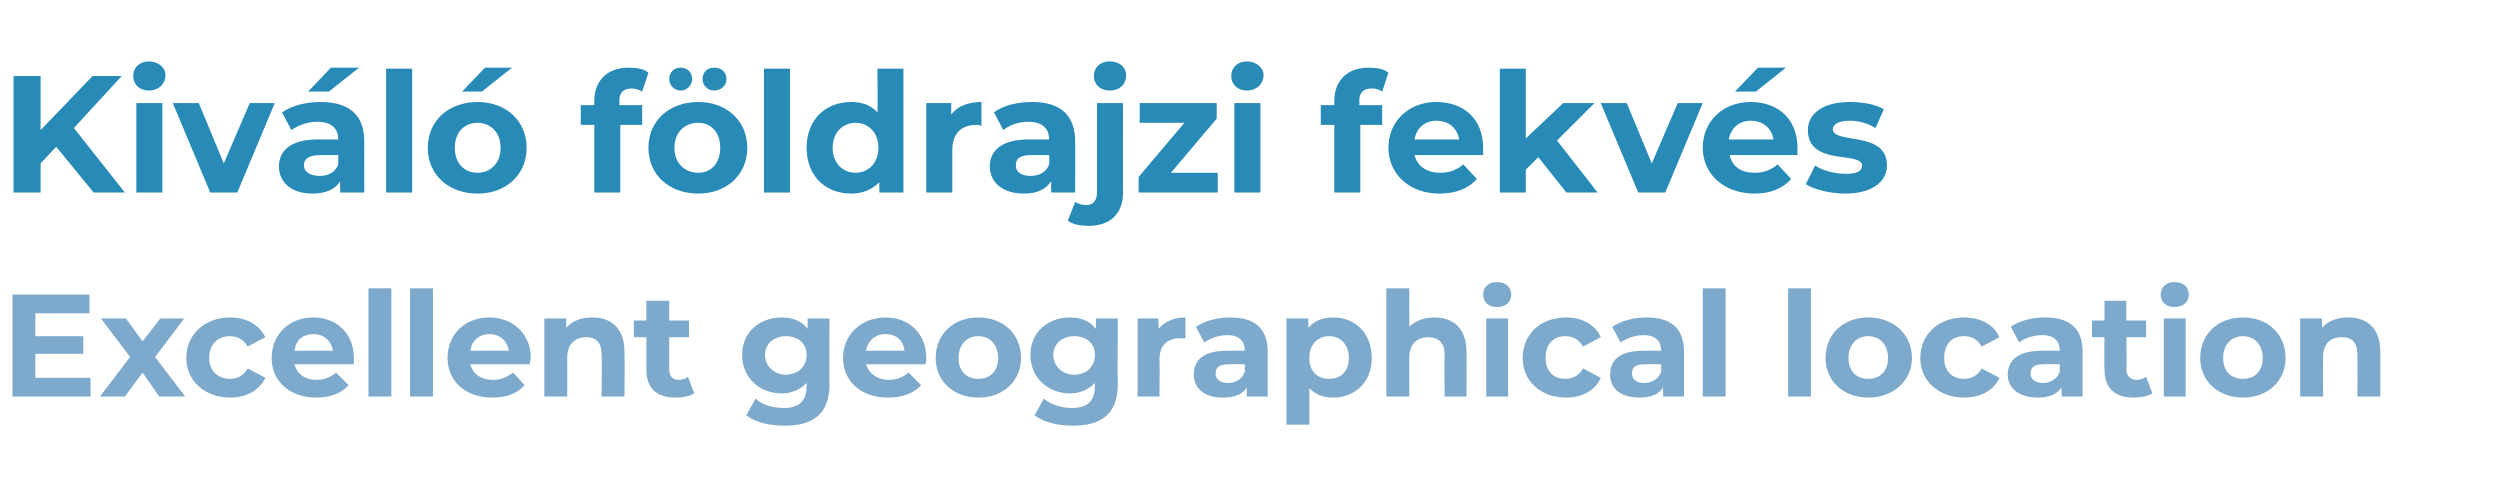 <?xml version="1.0" standalone="no"?>
<!DOCTYPE svg PUBLIC "-//W3C//DTD SVG 1.1//EN" "http://www.w3.org/Graphics/SVG/1.1/DTD/svg11.dtd">
<svg xmlns="http://www.w3.org/2000/svg" version="1.1" width="240.2px" height="46.5px" viewBox="0 -3 240.2 46.5" style="top:-3px">
  <desc>Kiv l f ldrajzi fekv s Excellent geographical location</desc>
  <defs/>
  <g id="Polygon19006">
    <path d="M 8.7 33.3 L 8.7 35.1 L 1.2 35.1 L 1.2 25.3 L 8.6 25.3 L 8.6 27.1 L 3.4 27.1 L 3.4 29.3 L 8 29.3 L 8 31 L 3.4 31 L 3.4 33.3 L 8.7 33.3 Z M 15.3 35.1 L 13.7 32.8 L 12 35.1 L 9.6 35.1 L 12.5 31.3 L 9.7 27.6 L 12.1 27.6 L 13.7 29.8 L 15.4 27.6 L 17.7 27.6 L 14.9 31.3 L 17.8 35.1 L 15.3 35.1 Z M 17.9 31.4 C 17.9 29.1 19.7 27.5 22.1 27.5 C 23.7 27.5 24.9 28.2 25.5 29.4 C 25.5 29.4 23.8 30.3 23.8 30.3 C 23.4 29.6 22.8 29.3 22.1 29.3 C 21 29.3 20.1 30 20.1 31.4 C 20.1 32.7 21 33.4 22.1 33.4 C 22.8 33.4 23.4 33.1 23.8 32.4 C 23.8 32.4 25.5 33.3 25.5 33.3 C 24.9 34.5 23.7 35.2 22.1 35.2 C 19.7 35.2 17.9 33.6 17.9 31.4 Z M 34 32 C 34 32 28.3 32 28.3 32 C 28.5 32.9 29.3 33.5 30.4 33.5 C 31.2 33.5 31.8 33.2 32.3 32.8 C 32.3 32.8 33.5 34 33.5 34 C 32.8 34.8 31.7 35.2 30.4 35.2 C 27.8 35.2 26.1 33.6 26.1 31.4 C 26.1 29.1 27.8 27.5 30.1 27.5 C 32.3 27.5 34 29 34 31.4 C 34 31.6 34 31.8 34 32 Z M 28.3 30.7 C 28.3 30.7 32 30.7 32 30.7 C 31.8 29.7 31.1 29.1 30.1 29.1 C 29.1 29.1 28.4 29.7 28.3 30.7 Z M 35.4 24.7 L 37.6 24.7 L 37.6 35.1 L 35.4 35.1 L 35.4 24.7 Z M 39.4 24.7 L 41.6 24.7 L 41.6 35.1 L 39.4 35.1 L 39.4 24.7 Z M 50.9 32 C 50.9 32 45.2 32 45.2 32 C 45.4 32.9 46.2 33.5 47.4 33.5 C 48.2 33.5 48.7 33.2 49.3 32.8 C 49.3 32.8 50.4 34 50.4 34 C 49.7 34.8 48.7 35.2 47.3 35.2 C 44.7 35.2 43 33.6 43 31.4 C 43 29.1 44.7 27.5 47 27.5 C 49.2 27.5 51 29 51 31.4 C 51 31.6 50.9 31.8 50.9 32 Z M 45.2 30.7 C 45.2 30.7 48.9 30.7 48.9 30.7 C 48.7 29.7 48 29.1 47 29.1 C 46.1 29.1 45.3 29.7 45.2 30.7 Z M 60 30.8 C 60.03 30.81 60 35.1 60 35.1 L 57.8 35.1 C 57.8 35.1 57.85 31.15 57.8 31.1 C 57.8 29.9 57.3 29.4 56.3 29.4 C 55.3 29.4 54.5 30 54.5 31.4 C 54.51 31.4 54.5 35.1 54.5 35.1 L 52.3 35.1 L 52.3 27.6 L 54.4 27.6 C 54.4 27.6 54.42 28.47 54.4 28.5 C 55 27.8 55.9 27.5 56.9 27.5 C 58.7 27.5 60 28.5 60 30.8 Z M 66.7 34.8 C 66.2 35.1 65.6 35.2 64.9 35.2 C 63.1 35.2 62.1 34.3 62.1 32.5 C 62.11 32.53 62.1 29.4 62.1 29.4 L 60.9 29.4 L 60.9 27.8 L 62.1 27.8 L 62.1 25.9 L 64.3 25.9 L 64.3 27.8 L 66.2 27.8 L 66.2 29.4 L 64.3 29.4 C 64.3 29.4 64.29 32.5 64.3 32.5 C 64.3 33.1 64.6 33.5 65.2 33.5 C 65.5 33.5 65.9 33.4 66.1 33.2 C 66.1 33.2 66.7 34.8 66.7 34.8 Z M 79.7 27.6 C 79.7 27.6 79.66 33.86 79.7 33.9 C 79.7 36.7 78.2 37.9 75.4 37.9 C 74 37.9 72.6 37.6 71.7 36.9 C 71.7 36.9 72.6 35.3 72.6 35.3 C 73.2 35.9 74.3 36.2 75.3 36.2 C 76.8 36.2 77.5 35.5 77.5 34.1 C 77.5 34.1 77.5 33.8 77.5 33.8 C 76.9 34.4 76.1 34.8 75.1 34.8 C 73 34.8 71.3 33.3 71.3 31.1 C 71.3 28.9 73 27.5 75.1 27.5 C 76.1 27.5 77 27.8 77.6 28.6 C 77.59 28.56 77.6 27.6 77.6 27.6 L 79.7 27.6 Z M 77.5 31.1 C 77.5 30 76.7 29.3 75.5 29.3 C 74.4 29.3 73.5 30 73.5 31.1 C 73.5 32.2 74.4 33 75.5 33 C 76.7 33 77.5 32.2 77.5 31.1 Z M 88.9 32 C 88.9 32 83.2 32 83.2 32 C 83.5 32.9 84.3 33.5 85.4 33.5 C 86.2 33.5 86.8 33.2 87.3 32.8 C 87.3 32.8 88.5 34 88.5 34 C 87.8 34.8 86.7 35.2 85.3 35.2 C 82.7 35.2 81 33.6 81 31.4 C 81 29.1 82.8 27.5 85.1 27.5 C 87.3 27.5 89 29 89 31.4 C 89 31.6 89 31.8 88.9 32 Z M 83.2 30.7 C 83.2 30.7 86.9 30.7 86.9 30.7 C 86.8 29.7 86.1 29.1 85.1 29.1 C 84.1 29.1 83.4 29.7 83.2 30.7 Z M 89.9 31.4 C 89.9 29.1 91.6 27.5 94 27.5 C 96.4 27.5 98.1 29.1 98.1 31.4 C 98.1 33.6 96.4 35.2 94 35.2 C 91.6 35.2 89.9 33.6 89.9 31.4 Z M 95.9 31.4 C 95.9 30.1 95.1 29.3 94 29.3 C 92.9 29.3 92.1 30.1 92.1 31.4 C 92.1 32.7 92.9 33.4 94 33.4 C 95.1 33.4 95.9 32.7 95.9 31.4 Z M 107.4 27.6 C 107.4 27.6 107.36 33.86 107.4 33.9 C 107.4 36.7 105.9 37.9 103.1 37.9 C 101.7 37.9 100.3 37.6 99.4 36.9 C 99.4 36.9 100.3 35.3 100.3 35.3 C 101 35.9 102 36.2 103 36.2 C 104.5 36.2 105.2 35.5 105.2 34.1 C 105.2 34.1 105.2 33.8 105.2 33.8 C 104.6 34.4 103.8 34.8 102.8 34.8 C 100.7 34.8 99 33.3 99 31.1 C 99 28.9 100.7 27.5 102.8 27.5 C 103.8 27.5 104.7 27.8 105.3 28.6 C 105.29 28.56 105.3 27.6 105.3 27.6 L 107.4 27.6 Z M 105.2 31.1 C 105.2 30 104.4 29.3 103.2 29.3 C 102.1 29.3 101.2 30 101.2 31.1 C 101.2 32.2 102.1 33 103.2 33 C 104.4 33 105.2 32.2 105.2 31.1 Z M 113.9 27.5 C 113.9 27.5 113.9 29.5 113.9 29.5 C 113.7 29.5 113.6 29.5 113.4 29.5 C 112.2 29.5 111.4 30.1 111.4 31.6 C 111.44 31.57 111.4 35.1 111.4 35.1 L 109.3 35.1 L 109.3 27.6 L 111.3 27.6 C 111.3 27.6 111.34 28.59 111.3 28.6 C 111.9 27.9 112.8 27.5 113.9 27.5 Z M 121.8 30.8 C 121.8 30.83 121.8 35.1 121.8 35.1 L 119.8 35.1 C 119.8 35.1 119.76 34.18 119.8 34.2 C 119.4 34.9 118.6 35.2 117.5 35.2 C 115.7 35.2 114.7 34.3 114.7 33 C 114.7 31.6 115.6 30.7 117.9 30.7 C 117.9 30.7 119.6 30.7 119.6 30.7 C 119.6 29.8 119.1 29.2 117.9 29.2 C 117.1 29.2 116.3 29.5 115.7 29.9 C 115.7 29.9 114.9 28.4 114.9 28.4 C 115.8 27.8 117 27.5 118.2 27.5 C 120.5 27.5 121.8 28.5 121.8 30.8 Z M 119.6 32.7 C 119.62 32.74 119.6 32 119.6 32 C 119.6 32 118.12 31.97 118.1 32 C 117.1 32 116.8 32.3 116.8 32.9 C 116.8 33.4 117.2 33.8 118 33.8 C 118.7 33.8 119.4 33.4 119.6 32.7 Z M 131.8 31.4 C 131.8 33.7 130.2 35.2 128.1 35.2 C 127.1 35.2 126.4 34.9 125.8 34.3 C 125.82 34.32 125.8 37.8 125.8 37.8 L 123.6 37.8 L 123.6 27.6 L 125.7 27.6 C 125.7 27.6 125.72 28.46 125.7 28.5 C 126.3 27.8 127.1 27.5 128.1 27.5 C 130.2 27.5 131.8 29 131.8 31.4 Z M 129.6 31.4 C 129.6 30.1 128.8 29.3 127.7 29.3 C 126.6 29.3 125.8 30.1 125.8 31.4 C 125.8 32.7 126.6 33.4 127.7 33.4 C 128.8 33.4 129.6 32.7 129.6 31.4 Z M 140.9 30.8 C 140.94 30.81 140.9 35.1 140.9 35.1 L 138.8 35.1 C 138.8 35.1 138.76 31.15 138.8 31.1 C 138.8 29.9 138.2 29.4 137.2 29.4 C 136.2 29.4 135.4 30 135.4 31.4 C 135.42 31.4 135.4 35.1 135.4 35.1 L 133.2 35.1 L 133.2 24.7 L 135.4 24.7 C 135.4 24.7 135.42 28.37 135.4 28.4 C 136 27.8 136.9 27.5 137.8 27.5 C 139.6 27.5 140.9 28.5 140.9 30.8 Z M 142.5 25.3 C 142.5 24.6 143 24.1 143.8 24.1 C 144.7 24.1 145.2 24.6 145.2 25.3 C 145.2 26 144.7 26.5 143.8 26.5 C 143 26.5 142.5 26 142.5 25.3 Z M 142.8 27.6 L 144.9 27.6 L 144.9 35.1 L 142.8 35.1 L 142.8 27.6 Z M 146.3 31.4 C 146.3 29.1 148 27.5 150.5 27.5 C 152 27.5 153.3 28.2 153.8 29.4 C 153.8 29.4 152.1 30.3 152.1 30.3 C 151.7 29.6 151.1 29.3 150.4 29.3 C 149.3 29.3 148.5 30 148.5 31.4 C 148.5 32.7 149.3 33.4 150.4 33.4 C 151.1 33.4 151.7 33.1 152.1 32.4 C 152.1 32.4 153.8 33.3 153.8 33.3 C 153.3 34.5 152 35.2 150.5 35.2 C 148 35.2 146.3 33.6 146.3 31.4 Z M 161.8 30.8 C 161.81 30.83 161.8 35.1 161.8 35.1 L 159.8 35.1 C 159.8 35.1 159.76 34.18 159.8 34.2 C 159.4 34.9 158.6 35.2 157.5 35.2 C 155.7 35.2 154.7 34.3 154.7 33 C 154.7 31.6 155.6 30.7 157.9 30.7 C 157.9 30.7 159.6 30.7 159.6 30.7 C 159.6 29.8 159.1 29.2 157.9 29.2 C 157.1 29.2 156.3 29.5 155.7 29.9 C 155.7 29.9 154.9 28.4 154.9 28.4 C 155.8 27.8 157 27.5 158.2 27.5 C 160.5 27.5 161.8 28.5 161.8 30.8 Z M 159.6 32.7 C 159.62 32.74 159.6 32 159.6 32 C 159.6 32 158.13 31.97 158.1 32 C 157.1 32 156.8 32.3 156.8 32.9 C 156.8 33.4 157.2 33.8 158 33.8 C 158.7 33.8 159.4 33.4 159.6 32.7 Z M 163.6 24.7 L 165.8 24.7 L 165.8 35.1 L 163.6 35.1 L 163.6 24.7 Z M 171.8 24.7 L 174 24.7 L 174 35.1 L 171.8 35.1 L 171.8 24.7 Z M 175.4 31.4 C 175.4 29.1 177.1 27.5 179.5 27.5 C 181.9 27.5 183.7 29.1 183.7 31.4 C 183.7 33.6 181.9 35.2 179.5 35.2 C 177.1 35.2 175.4 33.6 175.4 31.4 Z M 181.4 31.4 C 181.4 30.1 180.6 29.3 179.5 29.3 C 178.4 29.3 177.6 30.1 177.6 31.4 C 177.6 32.7 178.4 33.4 179.5 33.4 C 180.6 33.4 181.4 32.7 181.4 31.4 Z M 184.5 31.4 C 184.5 29.1 186.3 27.5 188.7 27.5 C 190.3 27.5 191.6 28.2 192.1 29.4 C 192.1 29.4 190.4 30.3 190.4 30.3 C 190 29.6 189.4 29.3 188.7 29.3 C 187.6 29.3 186.8 30 186.8 31.4 C 186.8 32.7 187.6 33.4 188.7 33.4 C 189.4 33.4 190 33.1 190.4 32.4 C 190.4 32.4 192.1 33.3 192.1 33.3 C 191.6 34.5 190.3 35.2 188.7 35.2 C 186.3 35.2 184.5 33.6 184.5 31.4 Z M 200.1 30.8 C 200.09 30.83 200.1 35.1 200.1 35.1 L 198.1 35.1 C 198.1 35.1 198.05 34.18 198.1 34.2 C 197.6 34.9 196.9 35.2 195.8 35.2 C 194 35.2 192.9 34.3 192.9 33 C 192.9 31.6 193.9 30.7 196.2 30.7 C 196.2 30.7 197.9 30.7 197.9 30.7 C 197.9 29.8 197.4 29.2 196.2 29.2 C 195.4 29.2 194.5 29.5 194 29.9 C 194 29.9 193.2 28.4 193.2 28.4 C 194 27.8 195.3 27.5 196.5 27.5 C 198.8 27.5 200.1 28.5 200.1 30.8 Z M 197.9 32.7 C 197.91 32.74 197.9 32 197.9 32 C 197.9 32 196.41 31.97 196.4 32 C 195.4 32 195.1 32.3 195.1 32.9 C 195.1 33.4 195.5 33.8 196.3 33.8 C 197 33.8 197.7 33.4 197.9 32.7 Z M 206.8 34.8 C 206.3 35.1 205.6 35.2 205 35.2 C 203.2 35.2 202.2 34.3 202.2 32.5 C 202.16 32.53 202.2 29.4 202.2 29.4 L 201 29.4 L 201 27.8 L 202.2 27.8 L 202.2 25.9 L 204.3 25.9 L 204.3 27.8 L 206.2 27.8 L 206.2 29.4 L 204.3 29.4 C 204.3 29.4 204.35 32.5 204.3 32.5 C 204.3 33.1 204.7 33.5 205.3 33.5 C 205.6 33.5 205.9 33.4 206.2 33.2 C 206.2 33.2 206.8 34.8 206.8 34.8 Z M 207.6 25.3 C 207.6 24.6 208.1 24.1 208.9 24.1 C 209.8 24.1 210.3 24.6 210.3 25.3 C 210.3 26 209.8 26.5 208.9 26.5 C 208.1 26.5 207.6 26 207.6 25.3 Z M 207.9 27.6 L 210 27.6 L 210 35.1 L 207.9 35.1 L 207.9 27.6 Z M 211.4 31.4 C 211.4 29.1 213.1 27.5 215.5 27.5 C 217.9 27.5 219.6 29.1 219.6 31.4 C 219.6 33.6 217.9 35.2 215.5 35.2 C 213.1 35.2 211.4 33.6 211.4 31.4 Z M 217.4 31.4 C 217.4 30.1 216.6 29.3 215.5 29.3 C 214.4 29.3 213.6 30.1 213.6 31.4 C 213.6 32.7 214.4 33.4 215.5 33.4 C 216.6 33.4 217.4 32.7 217.4 31.4 Z M 228.7 30.8 C 228.71 30.81 228.7 35.1 228.7 35.1 L 226.5 35.1 C 226.5 35.1 226.53 31.15 226.5 31.1 C 226.5 29.9 226 29.4 225 29.4 C 223.9 29.4 223.2 30 223.2 31.4 C 223.19 31.4 223.2 35.1 223.2 35.1 L 221 35.1 L 221 27.6 L 223.1 27.6 C 223.1 27.6 223.09 28.47 223.1 28.5 C 223.7 27.8 224.6 27.5 225.6 27.5 C 227.4 27.5 228.7 28.5 228.7 30.8 Z " stroke="none" fill="#7daacc"/>
  </g>
  <g id="Polygon19005">
    <path d="M 5.4 11.1 L 3.9 12.7 L 3.9 15.5 L 1.3 15.5 L 1.3 4.3 L 3.9 4.3 L 3.9 9.5 L 8.9 4.3 L 11.7 4.3 L 7.1 9.3 L 12 15.5 L 9 15.5 L 5.4 11.1 Z M 12.8 4.3 C 12.8 3.5 13.4 2.9 14.3 2.9 C 15.2 2.9 15.9 3.5 15.9 4.2 C 15.9 5.1 15.2 5.7 14.3 5.7 C 13.4 5.7 12.8 5.1 12.8 4.3 Z M 13.1 6.9 L 15.6 6.9 L 15.6 15.5 L 13.1 15.5 L 13.1 6.9 Z M 26.4 6.9 L 22.8 15.5 L 20.2 15.5 L 16.6 6.9 L 19.1 6.9 L 21.5 12.7 L 24 6.9 L 26.4 6.9 Z M 31.6 5.8 L 29.6 5.8 L 31.8 3.5 L 34.5 3.5 L 31.6 5.8 Z M 35 10.6 C 34.99 10.58 35 15.5 35 15.5 L 32.7 15.5 C 32.7 15.5 32.65 14.42 32.7 14.4 C 32.2 15.2 31.3 15.6 30 15.6 C 28 15.6 26.8 14.5 26.8 13 C 26.8 11.5 27.9 10.4 30.5 10.4 C 30.5 10.4 32.5 10.4 32.5 10.4 C 32.5 9.4 31.9 8.7 30.5 8.7 C 29.6 8.7 28.7 9 28 9.5 C 28 9.5 27.1 7.8 27.1 7.8 C 28.1 7.1 29.5 6.8 30.8 6.8 C 33.5 6.8 35 8 35 10.6 Z M 32.5 12.8 C 32.49 12.77 32.5 11.9 32.5 11.9 C 32.5 11.9 30.78 11.89 30.8 11.9 C 29.6 11.9 29.2 12.3 29.2 12.9 C 29.2 13.5 29.8 13.9 30.7 13.9 C 31.5 13.9 32.2 13.6 32.5 12.8 Z M 37.1 3.6 L 39.6 3.6 L 39.6 15.5 L 37.1 15.5 L 37.1 3.6 Z M 46.6 3.5 L 49.2 3.5 L 46.3 5.8 L 44.4 5.8 L 46.6 3.5 Z M 41.1 11.2 C 41.1 8.6 43.1 6.8 45.9 6.8 C 48.6 6.8 50.6 8.6 50.6 11.2 C 50.6 13.8 48.6 15.6 45.9 15.6 C 43.1 15.6 41.1 13.8 41.1 11.2 Z M 48.1 11.2 C 48.1 9.7 47.1 8.8 45.9 8.8 C 44.6 8.8 43.7 9.7 43.7 11.2 C 43.7 12.7 44.6 13.6 45.9 13.6 C 47.1 13.6 48.1 12.7 48.1 11.2 Z M 59.5 7.1 L 61.7 7.1 L 61.7 9 L 59.6 9 L 59.6 15.5 L 57.1 15.5 L 57.1 9 L 55.8 9 L 55.8 7.1 L 57.1 7.1 C 57.1 7.1 57.1 6.69 57.1 6.7 C 57.1 4.8 58.3 3.5 60.4 3.5 C 61.1 3.5 61.9 3.6 62.3 4 C 62.3 4 61.7 5.8 61.7 5.8 C 61.4 5.6 61 5.5 60.7 5.5 C 59.9 5.5 59.5 5.9 59.5 6.7 C 59.53 6.7 59.5 7.1 59.5 7.1 Z M 64.3 4.6 C 64.3 3.9 64.8 3.5 65.4 3.5 C 66 3.5 66.5 3.9 66.5 4.6 C 66.5 5.2 66 5.7 65.4 5.7 C 64.8 5.7 64.3 5.2 64.3 4.6 Z M 67.5 4.6 C 67.5 3.9 68 3.5 68.6 3.5 C 69.3 3.5 69.8 3.9 69.8 4.6 C 69.8 5.2 69.3 5.7 68.6 5.7 C 68 5.7 67.5 5.2 67.5 4.6 Z M 62.3 11.2 C 62.3 8.6 64.3 6.8 67.1 6.8 C 69.8 6.8 71.8 8.6 71.8 11.2 C 71.8 13.8 69.8 15.6 67.1 15.6 C 64.3 15.6 62.3 13.8 62.3 11.2 Z M 69.2 11.2 C 69.2 9.7 68.3 8.8 67.1 8.8 C 65.8 8.8 64.8 9.7 64.8 11.2 C 64.8 12.7 65.8 13.6 67.1 13.6 C 68.3 13.6 69.2 12.7 69.2 11.2 Z M 73.4 3.6 L 75.9 3.6 L 75.9 15.5 L 73.4 15.5 L 73.4 3.6 Z M 86.8 3.6 L 86.8 15.5 L 84.5 15.5 C 84.5 15.5 84.46 14.5 84.5 14.5 C 83.8 15.2 82.9 15.6 81.8 15.6 C 79.3 15.6 77.5 13.9 77.5 11.2 C 77.5 8.5 79.3 6.8 81.8 6.8 C 82.8 6.8 83.7 7.1 84.3 7.8 C 84.35 7.79 84.3 3.6 84.3 3.6 L 86.8 3.6 Z M 84.4 11.2 C 84.4 9.7 83.4 8.8 82.2 8.8 C 81 8.8 80 9.7 80 11.2 C 80 12.7 81 13.6 82.2 13.6 C 83.4 13.6 84.4 12.7 84.4 11.2 Z M 94.3 6.8 C 94.3 6.8 94.3 9.1 94.3 9.1 C 94.1 9 94 9 93.8 9 C 92.4 9 91.5 9.8 91.5 11.4 C 91.49 11.42 91.5 15.5 91.5 15.5 L 89 15.5 L 89 6.9 L 91.4 6.9 C 91.4 6.9 91.37 8.02 91.4 8 C 92 7.2 93 6.8 94.3 6.8 Z M 103.3 10.6 C 103.32 10.58 103.3 15.5 103.3 15.5 L 101 15.5 C 101 15.5 100.99 14.42 101 14.4 C 100.5 15.2 99.6 15.6 98.4 15.6 C 96.3 15.6 95.1 14.5 95.1 13 C 95.1 11.5 96.2 10.4 98.8 10.4 C 98.8 10.4 100.8 10.4 100.8 10.4 C 100.8 9.4 100.2 8.7 98.8 8.7 C 97.9 8.7 97 9 96.4 9.5 C 96.4 9.5 95.5 7.8 95.5 7.8 C 96.4 7.1 97.8 6.8 99.2 6.8 C 101.8 6.8 103.3 8 103.3 10.6 Z M 100.8 12.8 C 100.83 12.77 100.8 11.9 100.8 11.9 C 100.8 11.9 99.12 11.89 99.1 11.9 C 97.9 11.9 97.6 12.3 97.6 12.9 C 97.6 13.5 98.1 13.9 99 13.9 C 99.8 13.9 100.5 13.6 100.8 12.8 Z M 105.1 4.3 C 105.1 3.5 105.7 2.9 106.6 2.9 C 107.6 2.9 108.2 3.5 108.2 4.2 C 108.2 5.1 107.6 5.7 106.6 5.7 C 105.7 5.7 105.1 5.1 105.1 4.3 Z M 102.6 18.2 C 102.6 18.2 103.3 16.4 103.3 16.4 C 103.6 16.6 104 16.7 104.4 16.7 C 105 16.7 105.4 16.3 105.4 15.5 C 105.4 15.49 105.4 6.9 105.4 6.9 L 107.9 6.9 C 107.9 6.9 107.89 15.47 107.9 15.5 C 107.9 17.5 106.7 18.7 104.6 18.7 C 103.9 18.7 103.1 18.6 102.6 18.2 Z M 117 13.6 L 117 15.5 L 109.4 15.5 L 109.4 14 L 113.8 8.8 L 109.5 8.8 L 109.5 6.9 L 116.9 6.9 L 116.9 8.4 L 112.5 13.6 L 117 13.6 Z M 118.3 4.3 C 118.3 3.5 118.9 2.9 119.8 2.9 C 120.7 2.9 121.4 3.5 121.4 4.2 C 121.4 5.1 120.7 5.7 119.8 5.7 C 118.9 5.7 118.3 5.1 118.3 4.3 Z M 118.6 6.9 L 121.1 6.9 L 121.1 15.5 L 118.6 15.5 L 118.6 6.9 Z M 130.6 7.1 L 132.8 7.1 L 132.8 9 L 130.7 9 L 130.7 15.5 L 128.2 15.5 L 128.2 9 L 126.9 9 L 126.9 7.1 L 128.2 7.1 C 128.2 7.1 128.21 6.69 128.2 6.7 C 128.2 4.8 129.4 3.5 131.5 3.5 C 132.2 3.5 133 3.6 133.4 4 C 133.4 4 132.8 5.8 132.8 5.8 C 132.5 5.6 132.2 5.5 131.8 5.5 C 131 5.5 130.6 5.9 130.6 6.7 C 130.64 6.7 130.6 7.1 130.6 7.1 Z M 142.5 11.9 C 142.5 11.9 135.9 11.9 135.9 11.9 C 136.2 13 137.1 13.6 138.4 13.6 C 139.3 13.6 140 13.3 140.6 12.8 C 140.6 12.8 141.9 14.2 141.9 14.2 C 141.1 15.1 139.9 15.6 138.3 15.6 C 135.4 15.6 133.4 13.7 133.4 11.2 C 133.4 8.6 135.4 6.8 138 6.8 C 140.6 6.8 142.5 8.4 142.5 11.2 C 142.5 11.4 142.5 11.7 142.5 11.9 Z M 135.9 10.4 C 135.9 10.4 140.2 10.4 140.2 10.4 C 140 9.3 139.2 8.6 138 8.6 C 136.9 8.6 136.1 9.3 135.9 10.4 Z M 147.8 12.1 L 146.6 13.3 L 146.6 15.5 L 144.1 15.5 L 144.1 3.6 L 146.6 3.6 L 146.6 10.3 L 150.2 6.9 L 153.2 6.9 L 149.6 10.5 L 153.5 15.5 L 150.5 15.5 L 147.8 12.1 Z M 163.6 6.9 L 160 15.5 L 157.4 15.5 L 153.8 6.9 L 156.3 6.9 L 158.7 12.7 L 161.2 6.9 L 163.6 6.9 Z M 168.7 5.8 L 166.7 5.8 L 168.9 3.5 L 171.6 3.5 L 168.7 5.8 Z M 172.7 11.9 C 172.7 11.9 166.2 11.9 166.2 11.9 C 166.4 13 167.3 13.6 168.6 13.6 C 169.5 13.6 170.2 13.3 170.8 12.8 C 170.8 12.8 172.1 14.2 172.1 14.2 C 171.3 15.1 170.1 15.6 168.6 15.6 C 165.6 15.6 163.6 13.7 163.6 11.2 C 163.6 8.6 165.6 6.8 168.2 6.8 C 170.8 6.8 172.7 8.4 172.7 11.2 C 172.7 11.4 172.7 11.7 172.7 11.9 Z M 166.1 10.4 C 166.1 10.4 170.4 10.4 170.4 10.4 C 170.2 9.3 169.4 8.6 168.2 8.6 C 167.1 8.6 166.3 9.3 166.1 10.4 Z M 173.5 14.7 C 173.5 14.7 174.4 12.9 174.4 12.9 C 175.1 13.4 176.3 13.7 177.4 13.7 C 178.5 13.7 178.9 13.4 178.9 12.9 C 178.9 11.5 173.7 13 173.7 9.5 C 173.7 7.9 175.2 6.8 177.7 6.8 C 178.9 6.8 180.2 7 181 7.5 C 181 7.5 180.2 9.3 180.2 9.3 C 179.4 8.8 178.5 8.6 177.7 8.6 C 176.6 8.6 176.1 9 176.1 9.4 C 176.1 10.9 181.3 9.5 181.3 12.9 C 181.3 14.5 179.8 15.6 177.3 15.6 C 175.8 15.6 174.3 15.2 173.5 14.7 Z " stroke="none" fill="#288ab6"/>
  </g>
</svg>